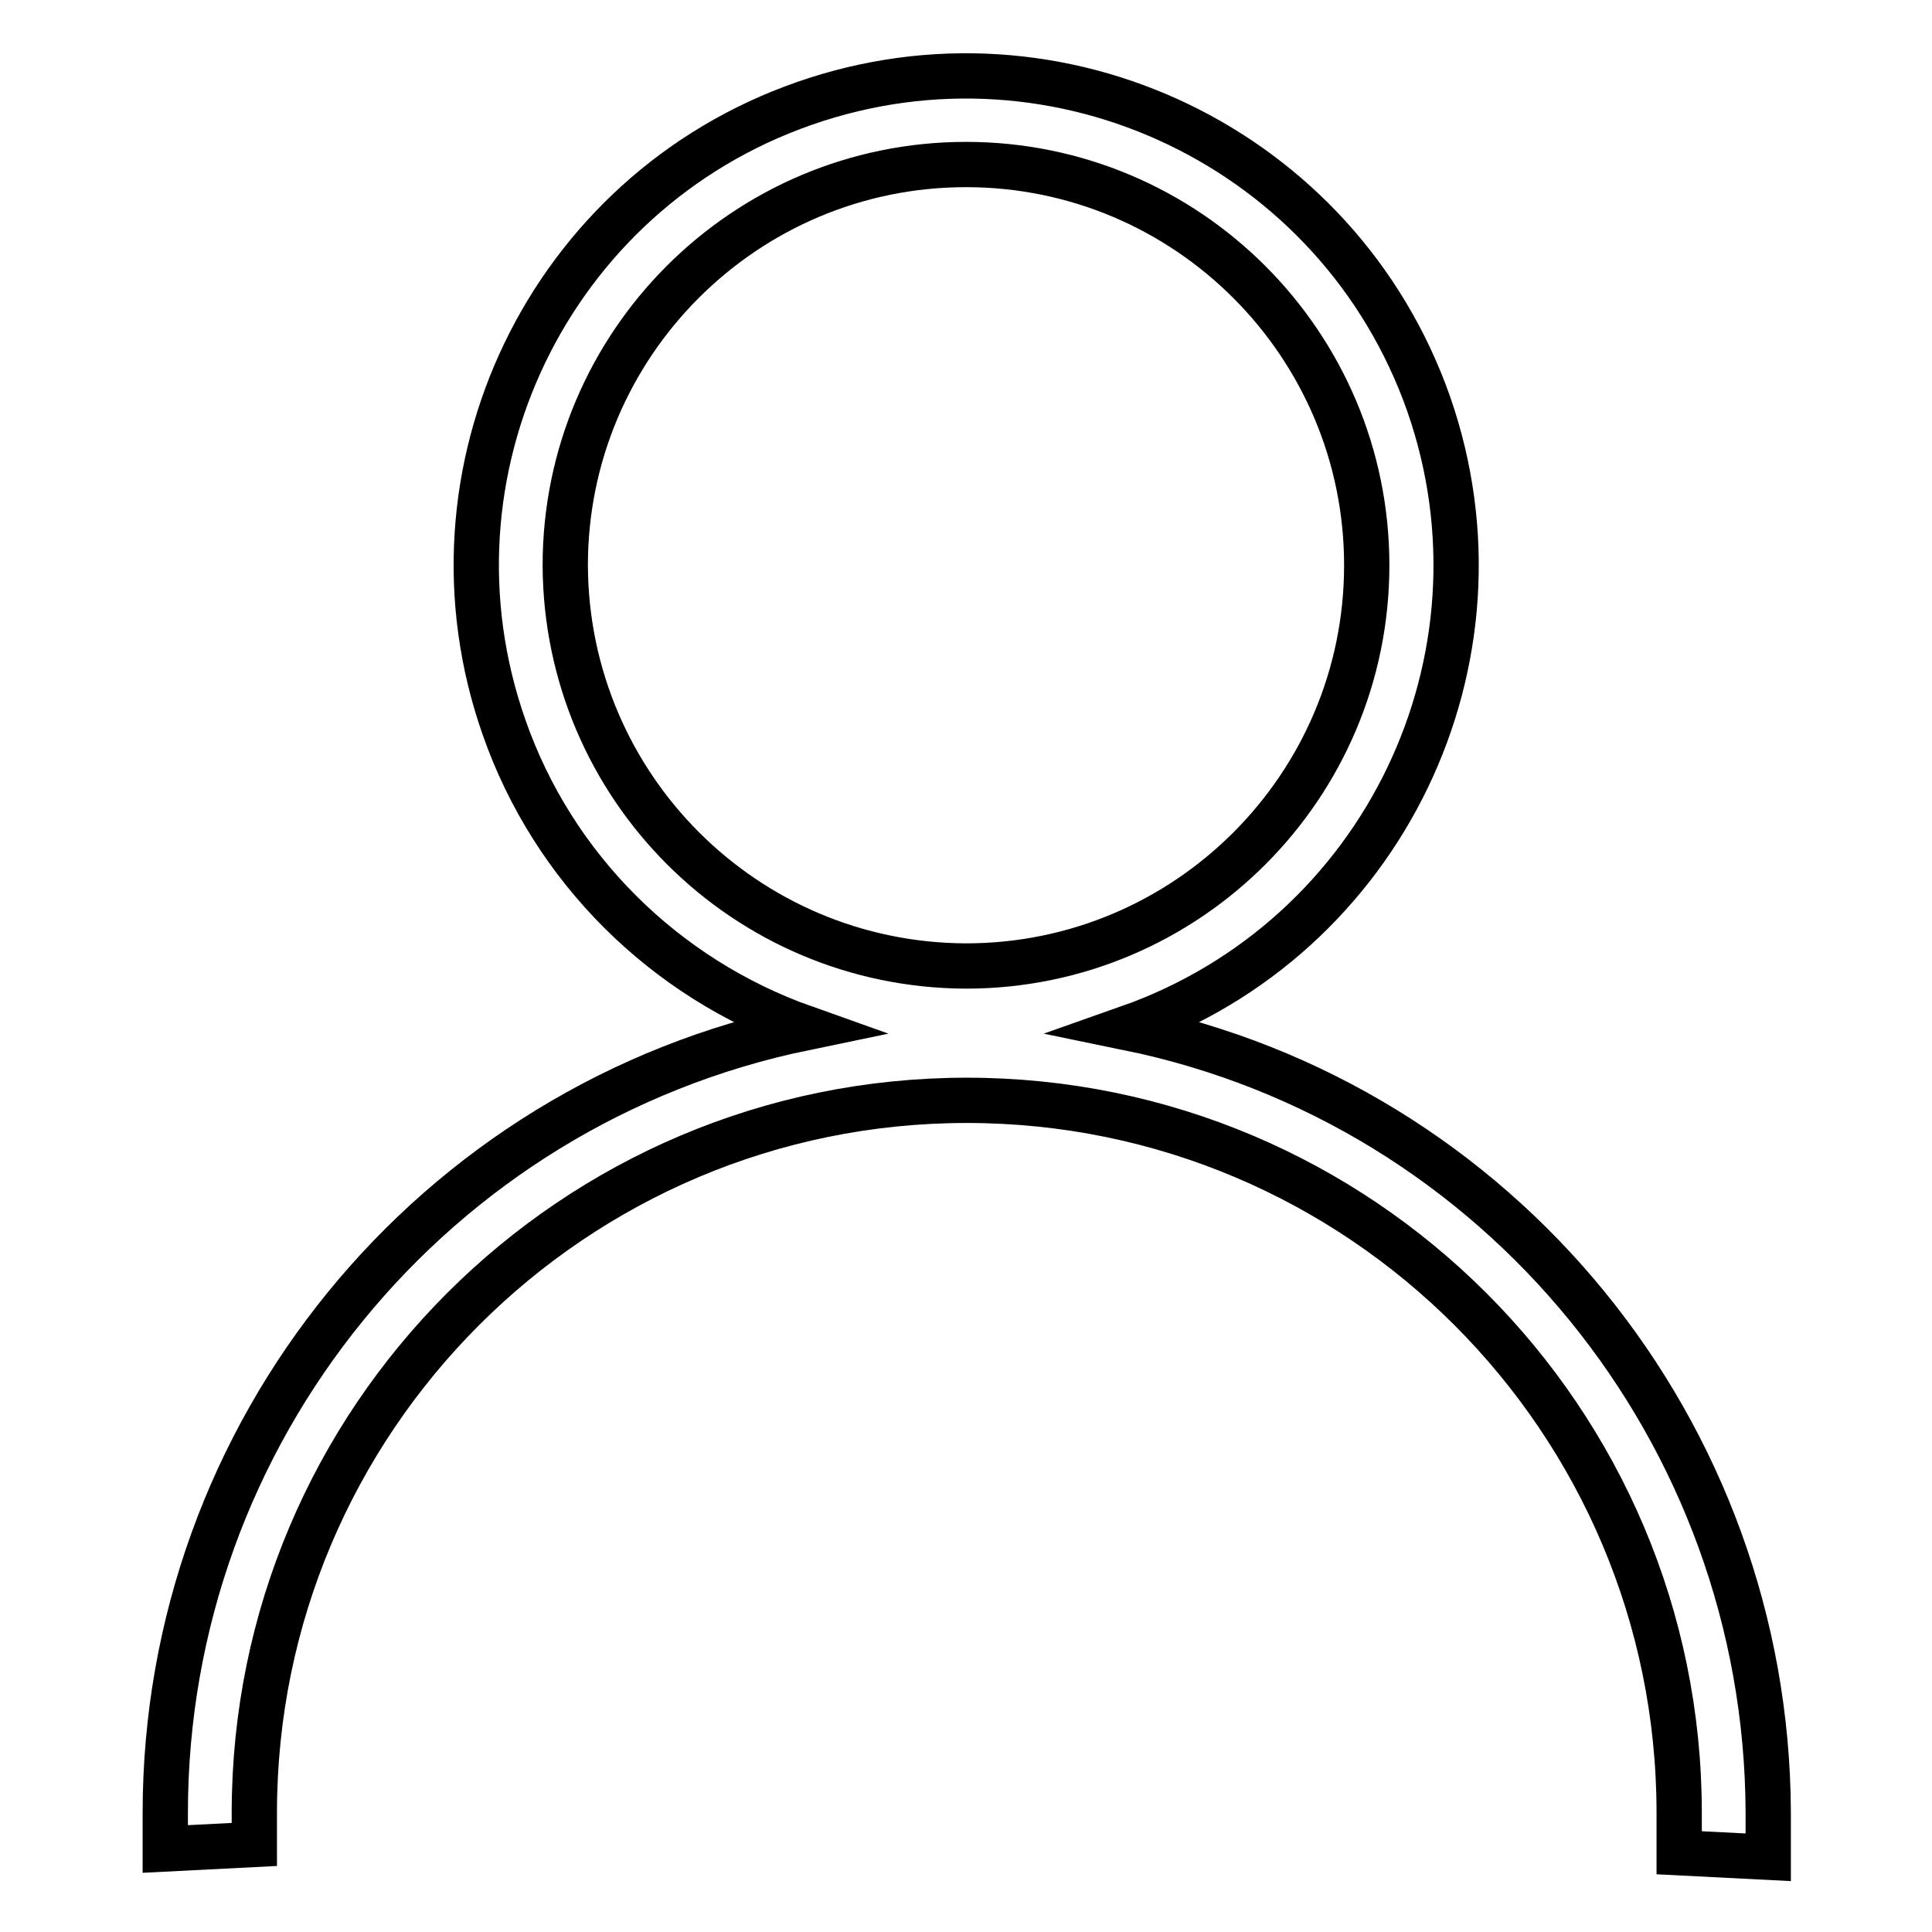 <?xml version="1.0" encoding="utf-8"?>
<!-- Svg Vector Icons : http://www.onlinewebfonts.com/icon -->
<!DOCTYPE svg PUBLIC "-//W3C//DTD SVG 1.1//EN" "http://www.w3.org/Graphics/SVG/1.1/DTD/svg11.dtd">
<svg version="1.1" xmlns="http://www.w3.org/2000/svg" xmlns:xlink="http://www.w3.org/1999/xlink" x="0px" y="0px" viewBox="0 0 256 256" enable-background="new 0 0 256 256" xml:space="preserve">
<g> <path stroke-width="6" fill-opacity="0" stroke="#000000"  d="M149.5,136.2c33.8-11.9,51.6-48.9,39.8-82.7c-11.9-33.8-48.9-51.6-82.7-39.8C72.7,25.5,54.9,62.6,66.8,96.4 c6.5,18.6,21.2,33.2,39.8,39.8c-49.3,10.2-84.7,53.6-84.7,104v4.8l11.8-0.6v-4.2c0-52.1,42.3-94.4,94.4-94.4 c52.1,0,94.4,42.3,94.4,94.4v5.3l11.8,0.6v-6C234.1,189.7,198.7,146.3,149.5,136.2L149.5,136.2z M74.9,74.9 c0-29.3,23.8-53.1,53.1-53.1s53.1,23.8,53.1,53.1c0,29.3-23.8,53.1-53.1,53.1C98.7,127.9,75,104.2,74.9,74.9z"/></g>
</svg>